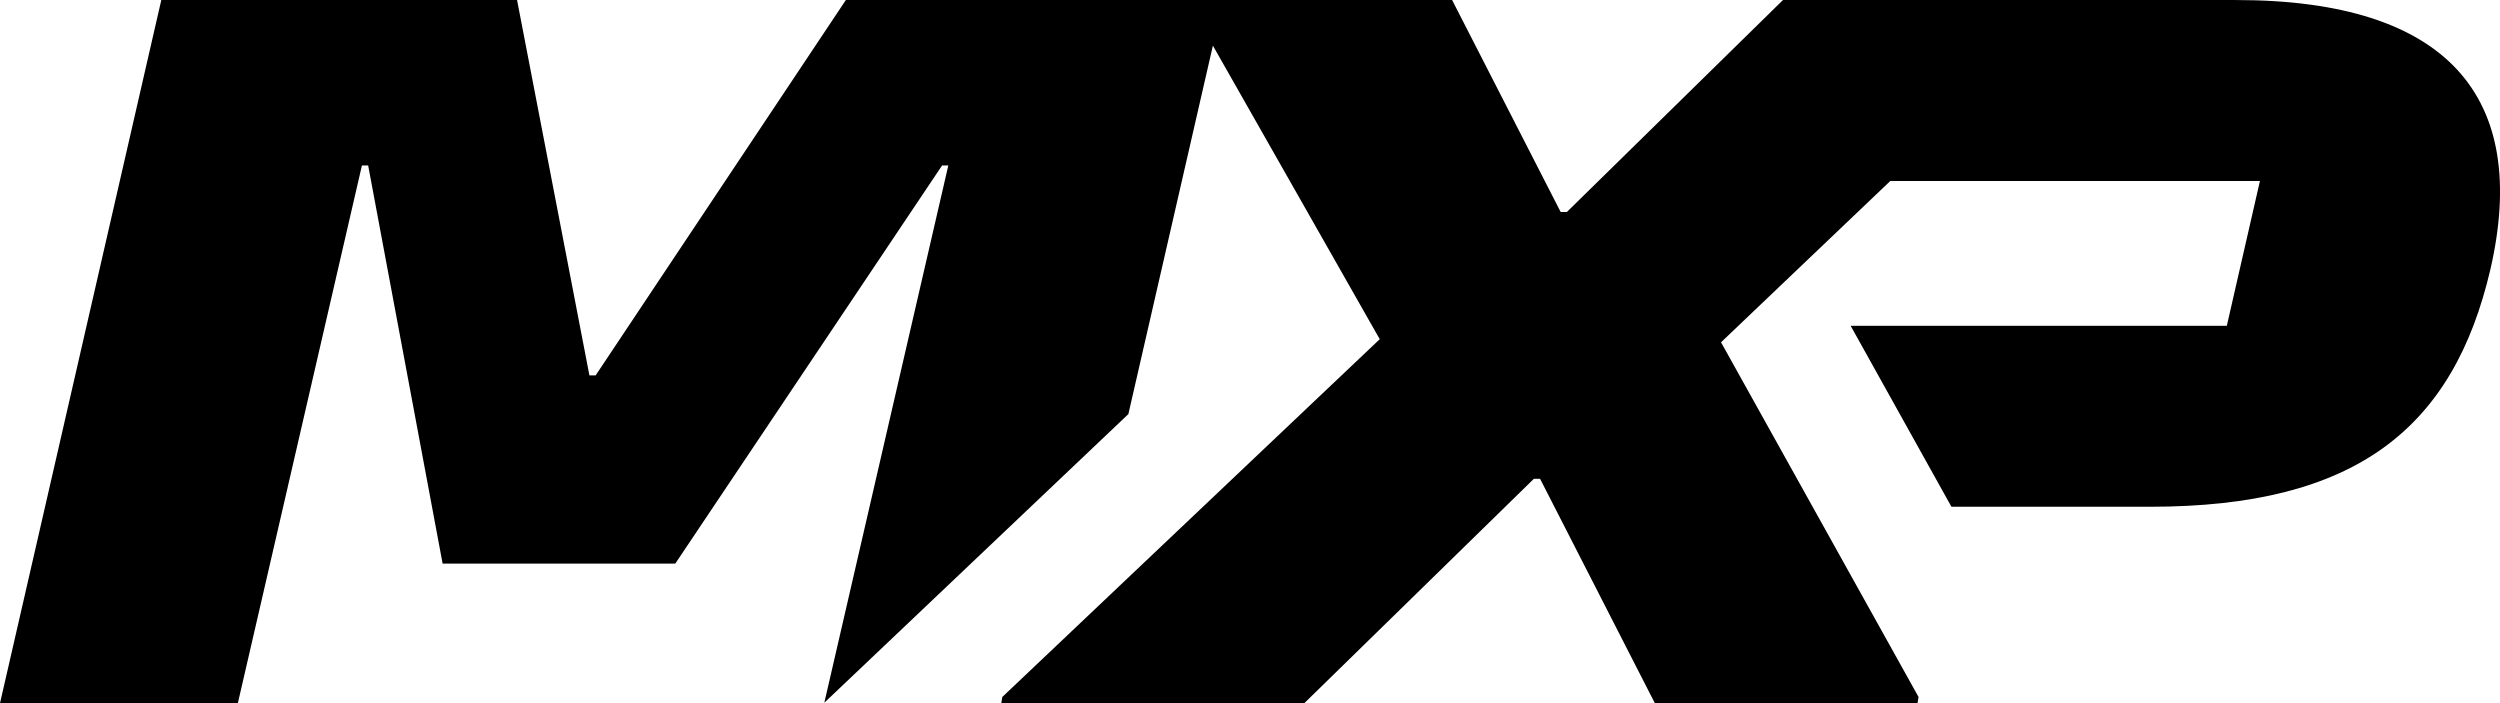 <svg id="Layer_2" data-name="Layer 2" xmlns="http://www.w3.org/2000/svg" viewBox="0 0 808.09 227.3" width="808.09" height="227.3">
  <g id="Layer_1-2" data-name="Layer 1">
    <path d="M722.78,0h-146.45l-69.86,68.52h-2.01L469.37,0h-195.95l-80.89,121.34h-2.01L167.13,0H52.14L0,227.3h76.88L116.99,53.48h2.01l24.07,128.69h75.21l86.24-128.69h2.01l-40.08,173.66,98.28-93.29,11.59-50.52,15.73-68.58,53.93,94.89-122,115.65-.33,2.01h97.94l74.21-72.53h2.01l37.1,72.53h84.9l.33-2.01-63.84-114.65,54.71-52.14h119.48l-10.7,46.8h-121.6l32.58,58.5h64.28c66.18,0,97.94-25.07,109.97-76.88,12.7-55.49-13.71-86.91-82.23-86.91Z"></path>
  </g>
</svg>
